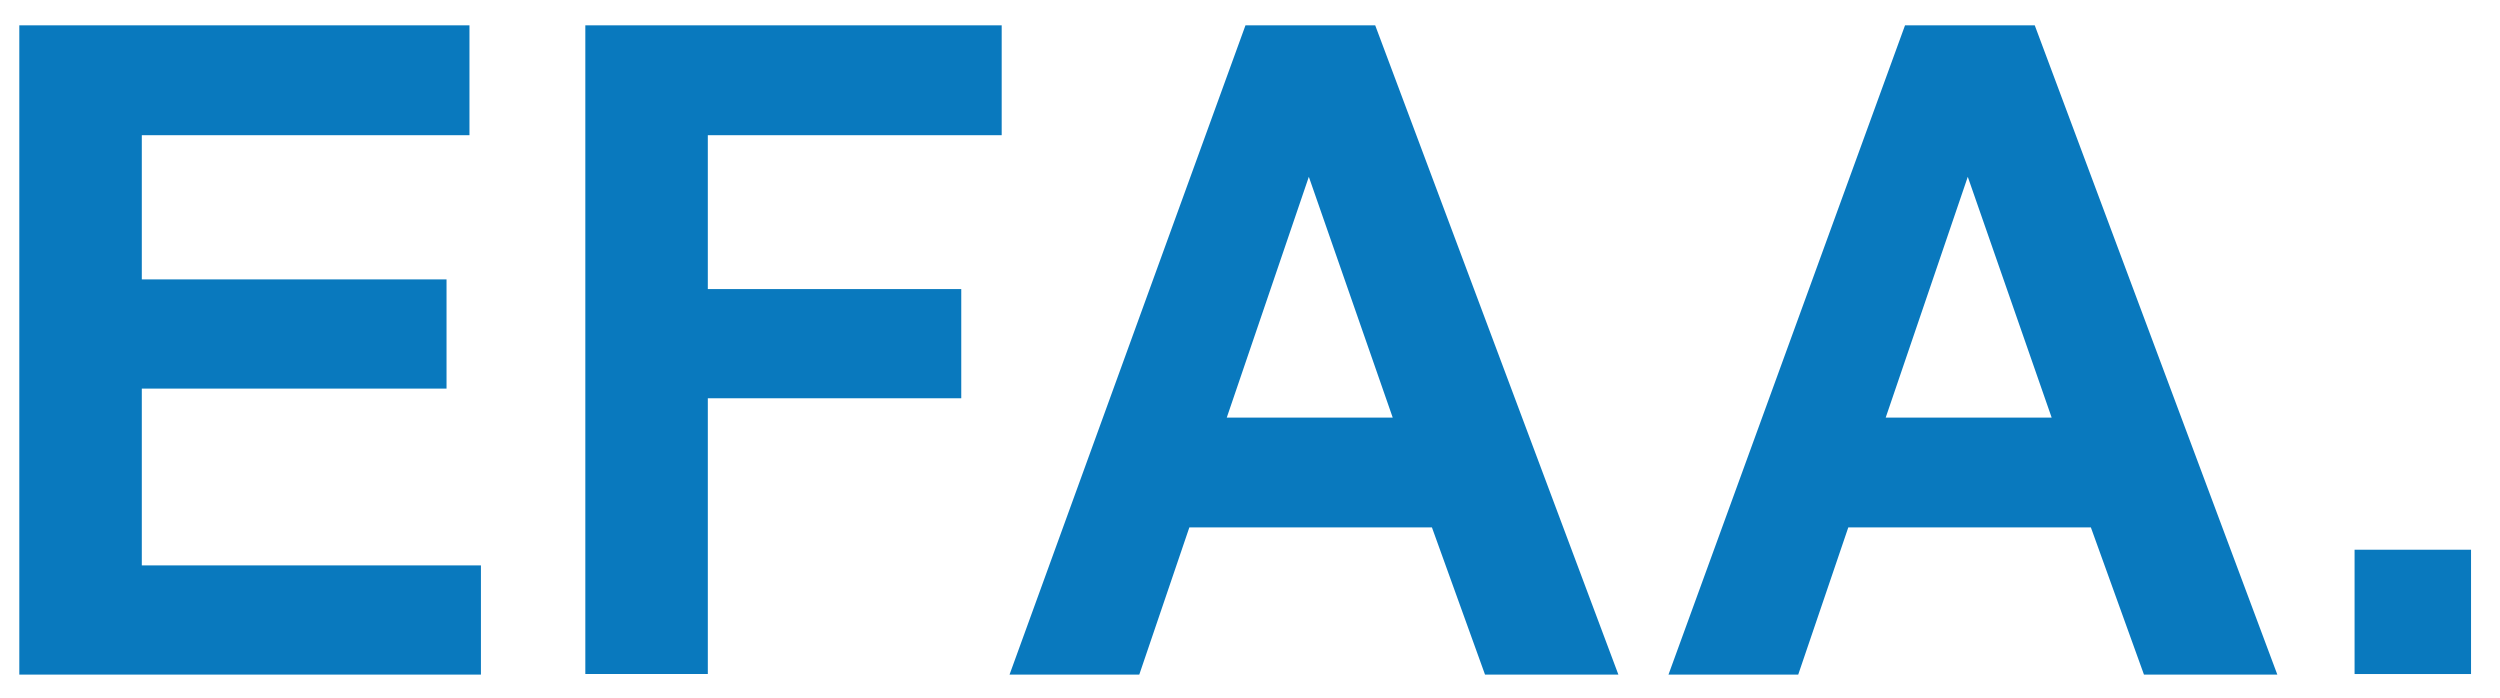 <?xml version="1.0" encoding="utf-8"?>
<!-- Generator: Adobe Illustrator 25.4.6, SVG Export Plug-In . SVG Version: 6.00 Build 0)  -->
<svg version="1.1" id="Laag_1" xmlns="http://www.w3.org/2000/svg" xmlns:xlink="http://www.w3.org/1999/xlink" x="0px" y="0px"
	 width="414.3px" height="115.6px" viewBox="0 0 414.3 115.6" style="enable-background:new 0 0 414.3 115.6;" xml:space="preserve"
	>
<style type="text/css">
	.st0{fill:#0979BE;}
</style>
<path class="st0" d="M3.2,111.8V4.2h74.6v18.2H23.5v23.9H74v18.1H23.5v29.3h56.2v18.1H3.2z"/>
<path class="st0" d="M97,111.8V4.2h69v18.2h-48.7v25.5h42V66h-42v45.7H97z"/>
<path class="st0" d="M268.2,111.8h-22.1l-8.8-24.4h-40.2l-8.3,24.4h-21.5L206.4,4.2h21.5L268.2,111.8z M230.8,69.2l-13.9-39.9
	l-13.6,39.9H230.8z"/>
<path class="st0" d="M377.4,111.8h-22.1l-8.8-24.4h-40.2l-8.3,24.4h-21.5L315.7,4.2h21.5L377.4,111.8z M340,69.2l-13.9-39.9
	l-13.6,39.9H340z"/>
<path class="st0" d="M390.2,111.8V91.1h19.3v20.6H390.2z"/>
</svg>
